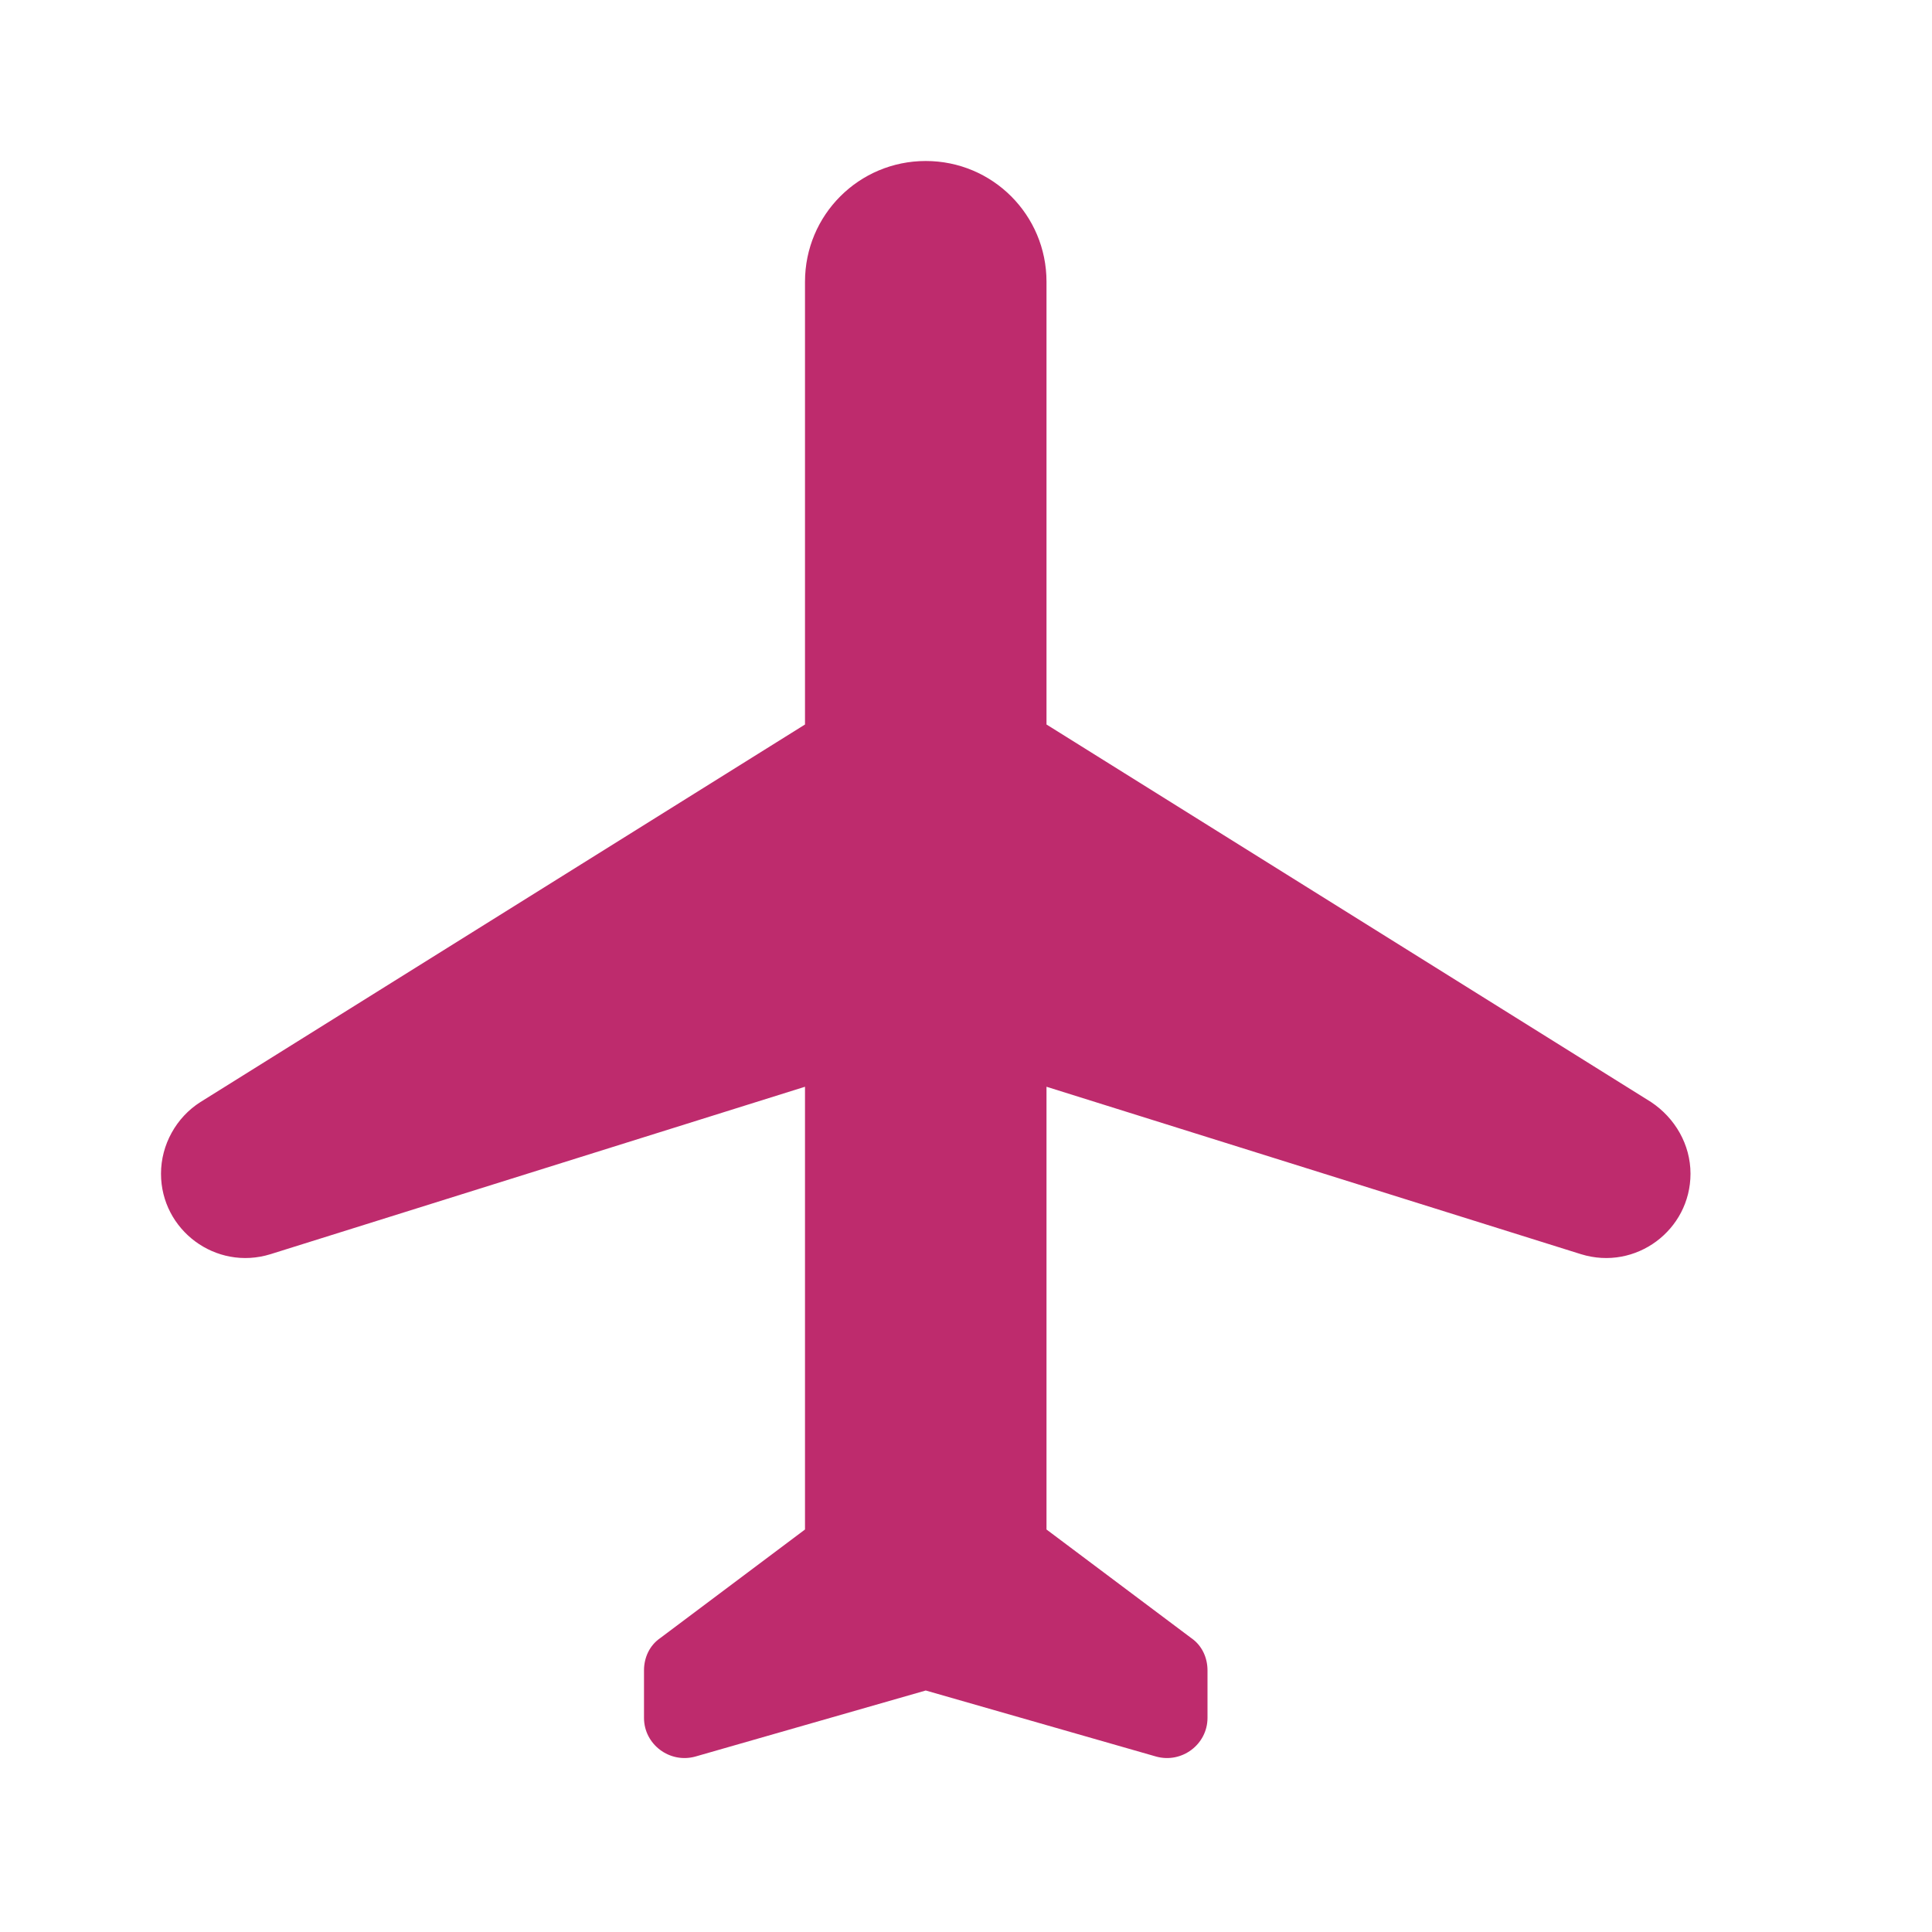 <svg width="36" height="36" viewBox="0 0 36 36" fill="none" xmlns="http://www.w3.org/2000/svg">
<path fill-rule="evenodd" clip-rule="evenodd" d="M31.5 21.87C31.5 21.33 31.215 20.835 30.765 20.535L19.5 13.5V5.25C19.5 4.005 18.495 3 17.25 3C16.005 3 15 4.005 15 5.25V13.5L3.735 20.535C3.285 20.82 3 21.33 3 21.87C3 22.92 4.02 23.685 5.04 23.37L15 20.25V28.5L12.3 30.525C12.105 30.66 12 30.885 12 31.125V32.01C12 32.505 12.48 32.865 12.96 32.73L17.25 31.5L21.54 32.73C22.02 32.865 22.5 32.505 22.5 32.01V31.125C22.5 30.885 22.395 30.66 22.2 30.525L19.5 28.5V20.25L29.46 23.37C30.48 23.685 31.5 22.92 31.5 21.87Z" fill="#BE2B6D"/>
</svg>
